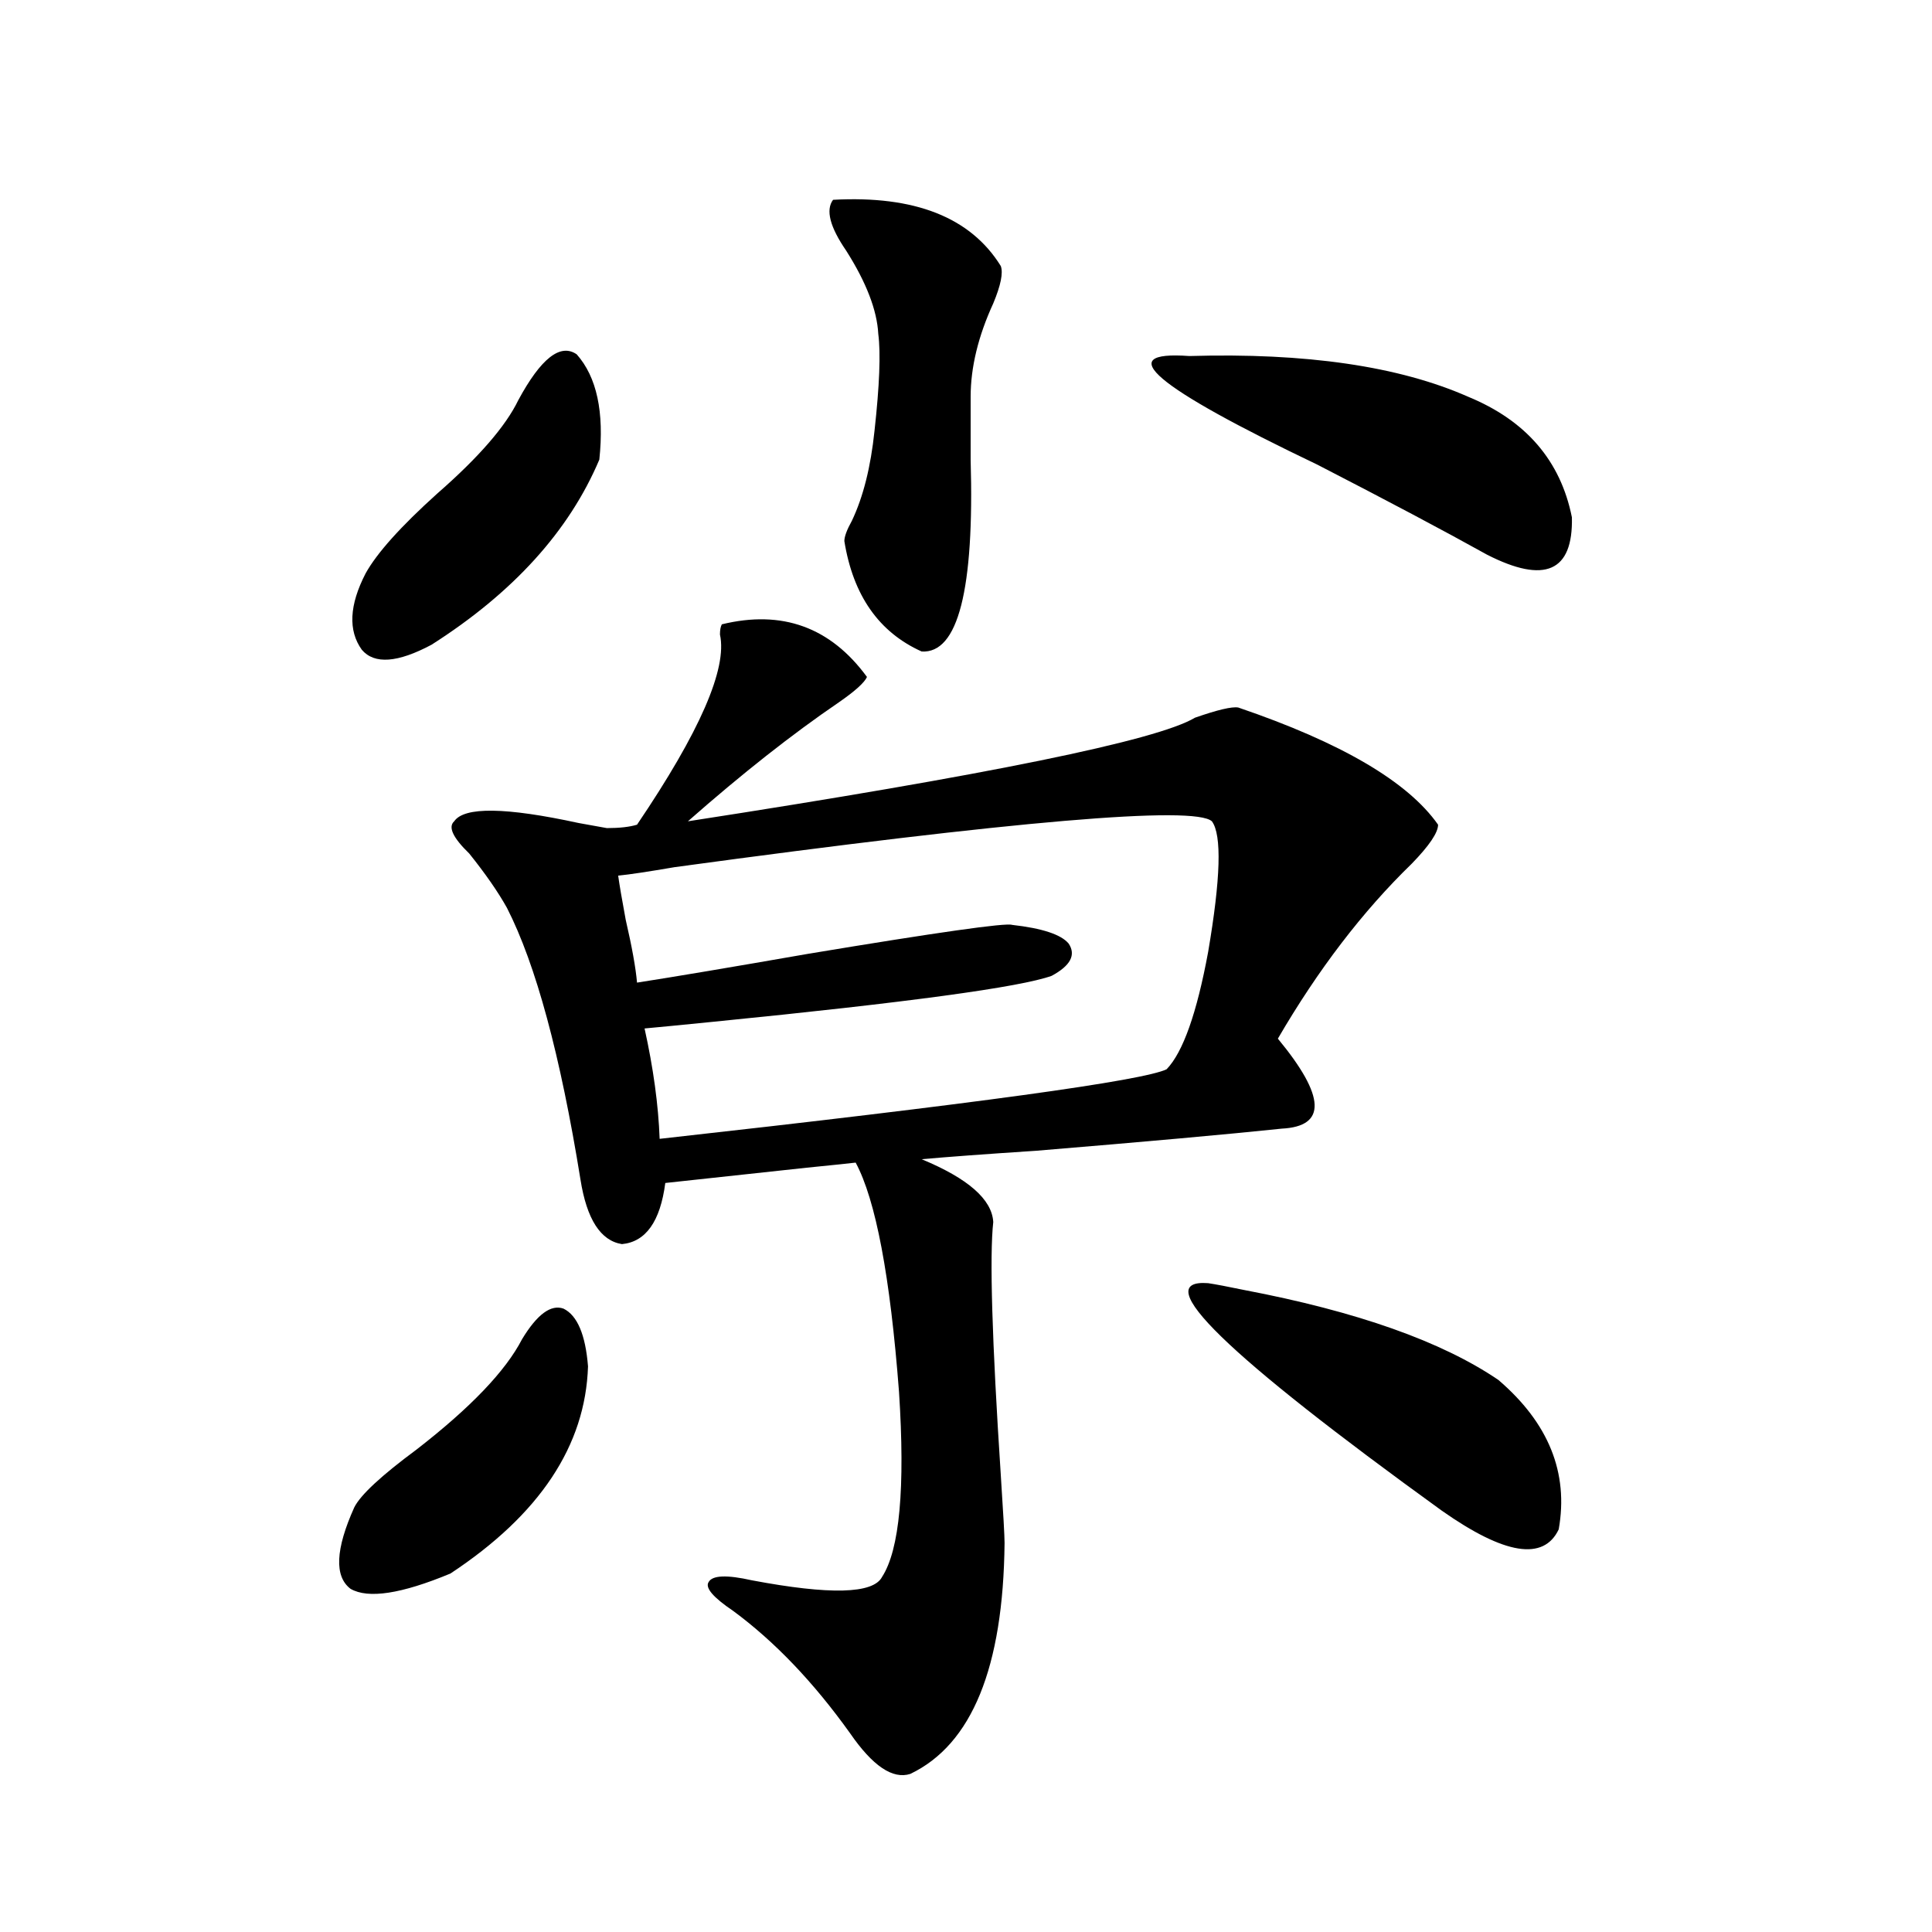<?xml version="1.0" encoding="utf-8"?>
<!-- Generator: Adobe Illustrator 16.0.0, SVG Export Plug-In . SVG Version: 6.00 Build 0)  -->
<!DOCTYPE svg PUBLIC "-//W3C//DTD SVG 1.1//EN" "http://www.w3.org/Graphics/SVG/1.1/DTD/svg11.dtd">
<svg version="1.1" id="图层_1" xmlns="http://www.w3.org/2000/svg" xmlns:xlink="http://www.w3.org/1999/xlink" x="0px" y="0px"
	 width="1000px" height="1000px" viewBox="0 0 1000 1000" enable-background="new 0 0 1000 1000" xml:space="preserve">
<path d="M270.213,693.168c7.805-12.881,14.954-18.154,21.463-15.82c7.149,3.516,11.372,13.486,12.683,29.883
	c-1.311,41.021-25.045,76.768-71.217,107.227c-25.365,10.547-42.606,13.184-51.706,7.91c-8.46-6.44-7.805-20.503,1.951-42.188
	c3.247-6.44,13.978-16.396,32.194-29.883C243.537,728.627,261.753,709.579,270.213,693.168z M268.262,207.133
	c11.707-21.67,21.783-29.58,30.243-23.73c10.396,11.729,14.299,29.883,11.707,54.492c-15.609,36.914-44.557,68.857-86.827,95.801
	c-17.561,9.38-29.603,10.259-36.097,2.637c-7.165-9.956-6.509-23.14,1.951-39.551c5.854-10.547,18.201-24.307,37.072-41.309
	C247.774,236.728,261.753,220.619,268.262,207.133z M373.625,323.148c31.219-7.607,56.249,1.47,75.12,27.246
	c-1.311,2.939-6.188,7.334-14.634,13.184c-24.069,16.411-50.09,36.914-78.047,61.523c155.438-24.019,242.921-41.885,262.433-53.613
	c11.707-4.092,19.177-5.85,22.438-5.273c53.322,18.169,87.803,38.384,103.412,60.645c0,4.106-4.558,10.85-13.658,20.215
	c-25.365,24.609-48.459,54.795-69.267,90.527c24.71,29.883,25.365,45.415,1.951,46.582c-27.972,2.939-70.242,6.743-126.826,11.426
	c-26.676,1.758-46.508,3.228-59.511,4.395c24.055,9.971,36.417,20.806,37.072,32.52c-1.951,17.578-0.655,61.235,3.902,130.957
	c1.296,19.927,1.951,31.641,1.951,35.156c-0.655,64.449-16.92,104.288-48.779,119.531c-9.115,2.926-19.512-4.105-31.219-21.094
	c-18.871-26.367-39.023-47.461-60.486-63.281c-10.411-7.031-14.634-12.002-12.683-14.941c1.951-3.516,9.421-3.804,22.438-0.879
	c40.319,7.608,62.758,7.031,67.315-1.758c9.101-14.063,12.027-45.991,8.78-95.801c-4.558-59.766-12.042-99.316-22.438-118.652
	c-5.213,0.591-13.658,1.47-25.365,2.637c-32.529,3.516-56.919,6.152-73.169,7.91c-2.606,19.927-10.091,30.474-22.438,31.641
	c-11.066-1.758-18.216-12.881-21.463-33.398c-10.411-64.448-23.094-111.318-38.048-140.625
	c-4.558-8.198-11.066-17.578-19.512-28.125c-8.46-8.198-11.066-13.76-7.804-16.699c5.198-7.607,26.661-7.319,64.388,0.879
	c6.494,1.182,11.372,2.061,14.634,2.637c6.494,0,11.707-0.576,15.609-1.758c32.515-48.037,46.828-80.859,42.926-98.438
	C372.649,326.088,372.97,324.33,373.625,323.148z M627.277,425.102c-9.115-8.198-101.796-0.288-278.042,23.73
	c-13.658,2.349-23.414,3.818-29.268,4.395c0.641,4.697,1.951,12.305,3.902,22.852c3.247,14.063,5.198,24.912,5.854,32.52
	c18.856-2.925,48.444-7.91,88.778-14.941c66.98-11.123,102.102-16.108,105.363-14.941c15.609,1.758,25.365,4.985,29.268,9.668
	c3.902,5.864,0.976,11.426-8.78,16.699c-16.265,5.864-74.479,13.774-174.63,23.73c-17.561,1.758-29.603,2.939-36.097,3.516
	c4.543,20.518,7.149,39.551,7.805,57.129c163.243-18.154,250.726-30.171,262.433-36.035c8.445-8.789,15.609-29.004,21.463-60.645
	C631.82,454.696,632.476,432.133,627.277,425.102z M431.185,103.422c42.271-2.334,71.218,9.092,86.827,34.277
	c1.296,3.516,0,9.971-3.902,19.336c-7.805,17.002-11.707,33.11-11.707,48.34v32.52c1.951,67.388-6.509,100.498-25.365,99.316
	c-22.118-9.956-35.456-29.004-39.999-57.129c0-2.334,1.296-5.85,3.902-10.547c5.854-12.305,9.756-27.822,11.707-46.582
	c2.592-23.428,3.247-40.127,1.951-50.098c-0.655-12.305-6.188-26.655-16.585-43.066
	C429.554,117.484,427.282,108.695,431.185,103.422z M615.57,184.281c60.486-1.758,108.61,5.273,144.387,21.094
	c29.908,12.305,47.804,33.11,53.657,62.402c0.641,28.125-13.993,34.58-43.901,19.336c-22.118-12.305-51.386-27.822-87.803-46.582
	C597.354,200.102,575.236,181.356,615.57,184.281z M625.326,664.164c3.902,0.591,10.076,1.758,18.536,3.516
	c58.535,11.138,102.437,26.67,131.704,46.582c26.006,22.275,36.417,48.052,31.219,77.344c-7.805,16.411-27.972,13.184-60.486-9.668
	C634.427,701.078,594.107,661.83,625.326,664.164z"/>
</svg>
